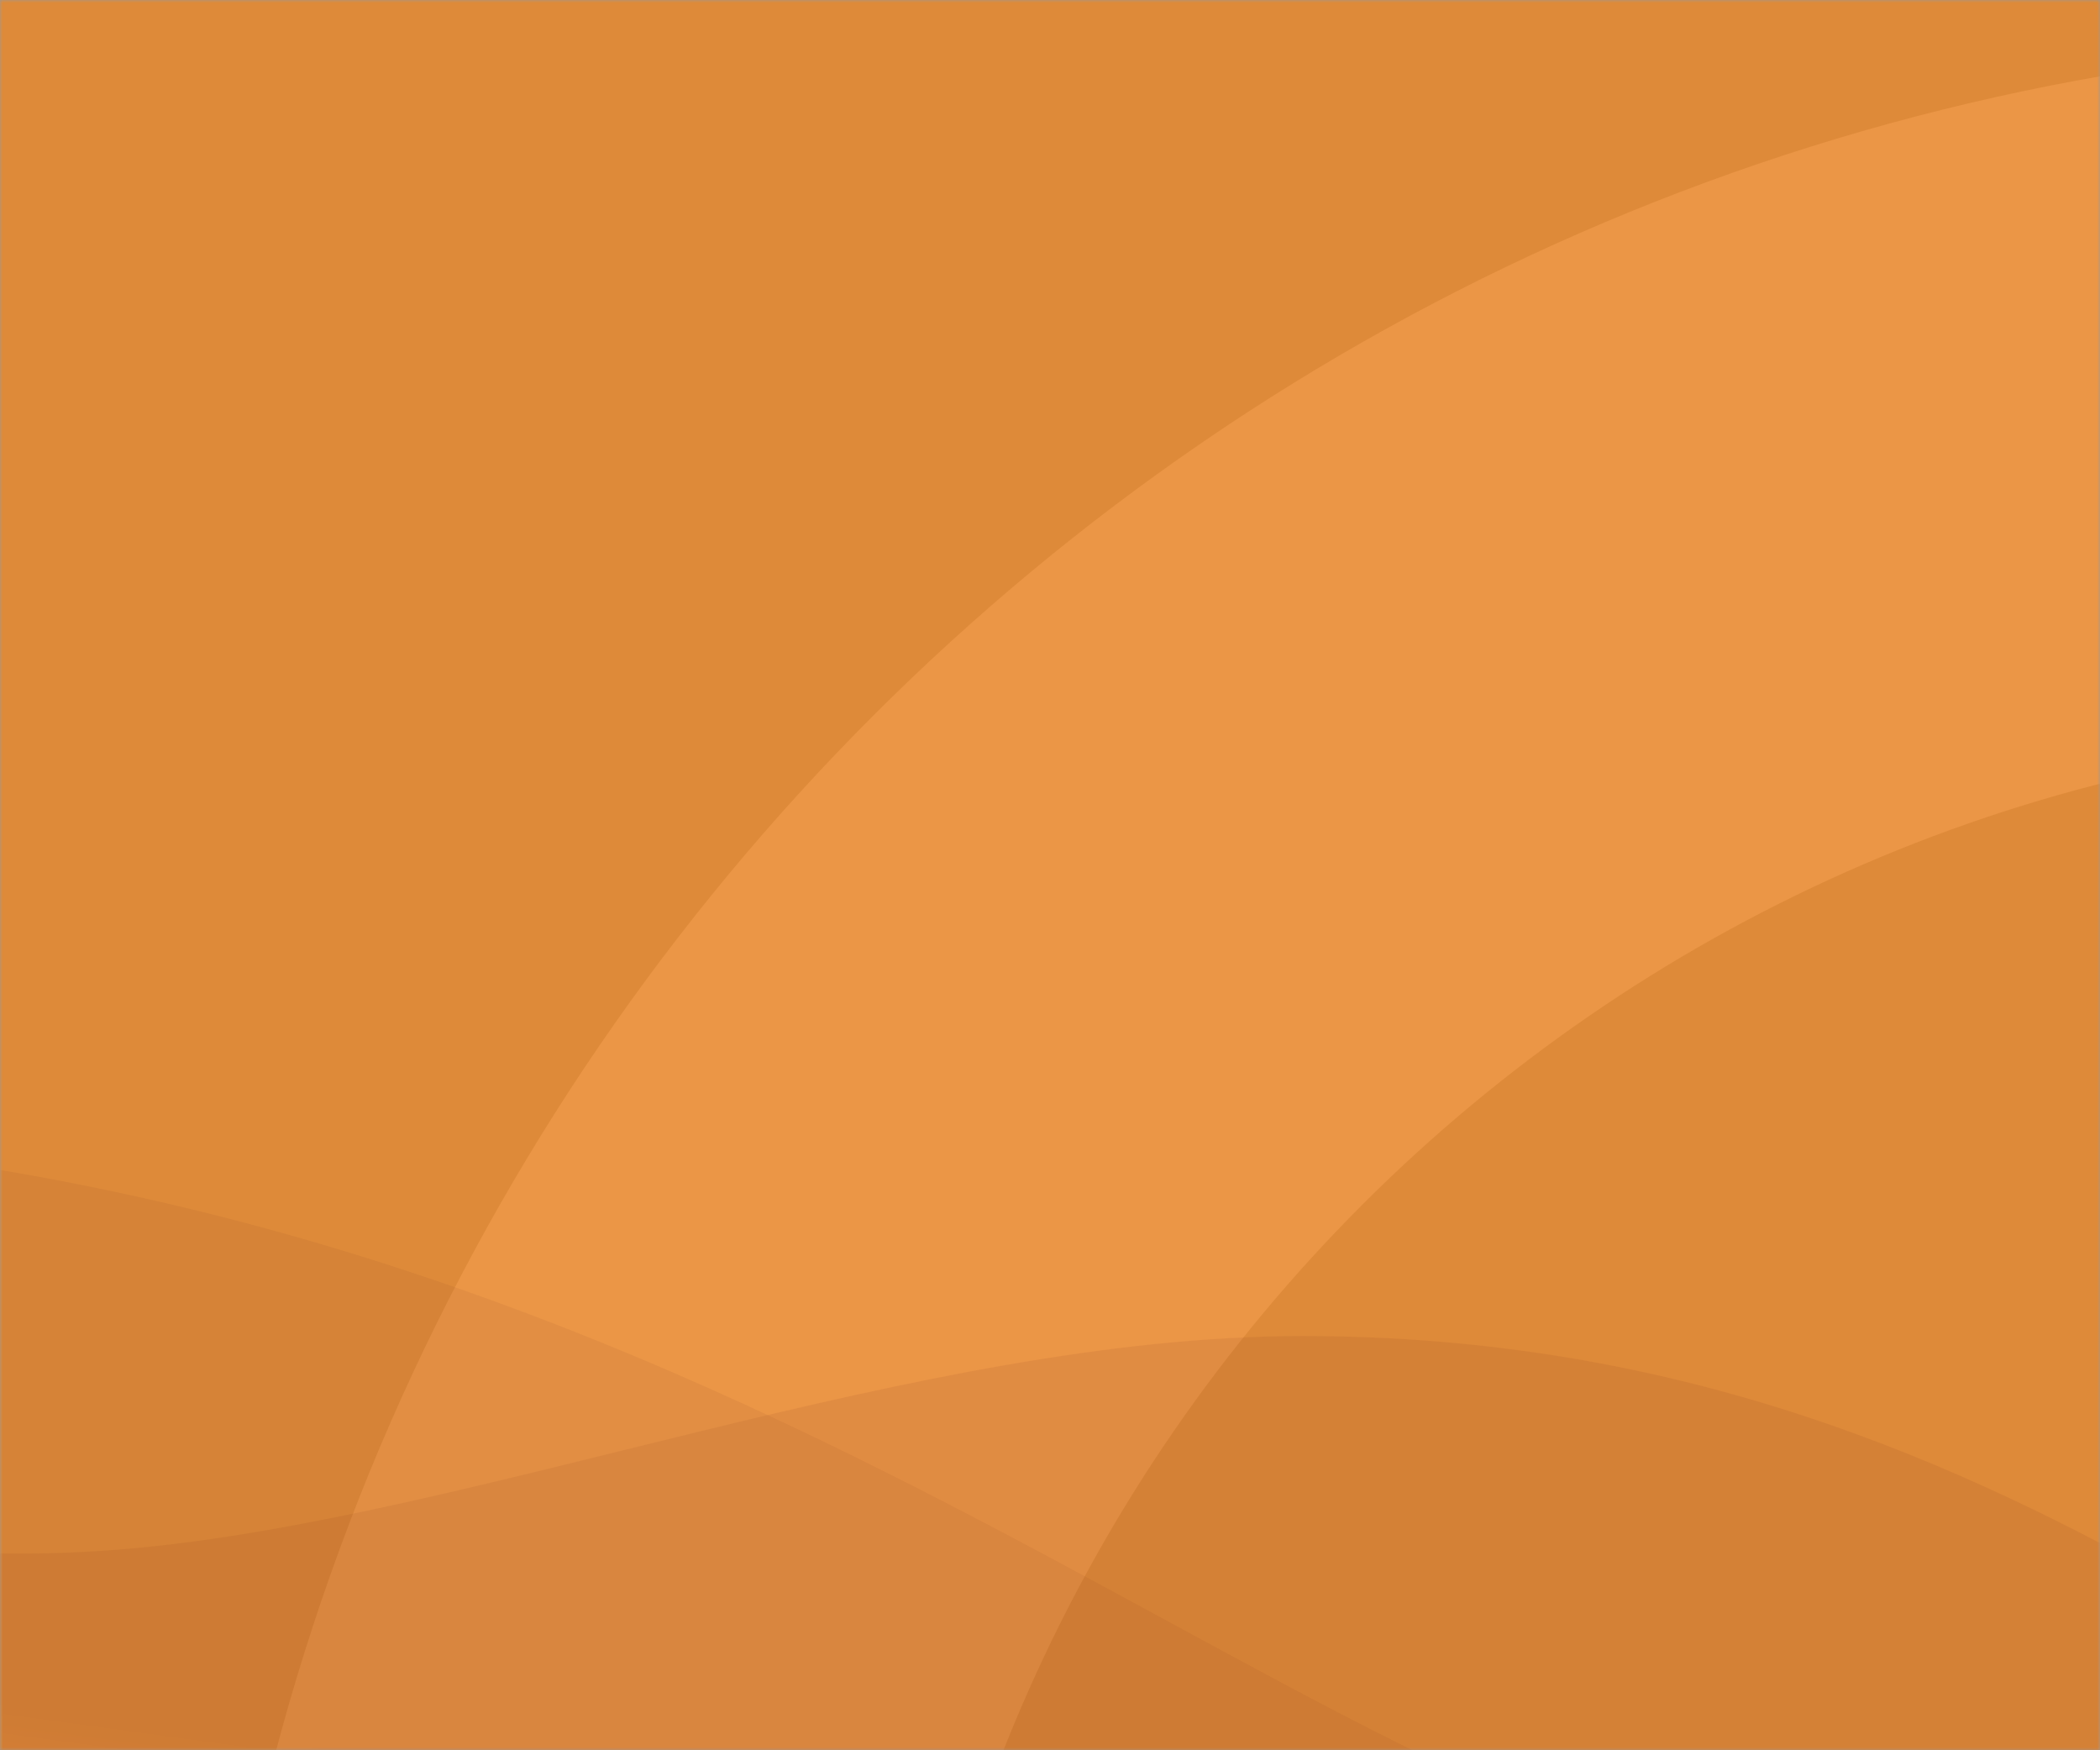 <?xml version="1.0" encoding="UTF-8"?>
<svg width="360px" height="300px" viewBox="0 0 360 300" version="1.1" xmlns="http://www.w3.org/2000/svg" xmlns:xlink="http://www.w3.org/1999/xlink">
    <rect x="0" y="0" width="360" height="300" fill="#808080" stroke="none"/>
    <title>bg-banner-cooemprende-mb copy</title>
    <defs>
        <rect id="path-1" x="0" y="0" width="360" height="300"></rect>
        <rect id="path-3" x="0" y="0" width="360" height="212"></rect>
        <linearGradient x1="62.502%" y1="49.087%" x2="64.886%" y2="51.535%" id="linearGradient-5">
            <stop stop-color="#2D0204" offset="0%"></stop>
            <stop stop-color="#6D3D3D" stop-opacity="0.5" offset="100%"></stop>
            <stop stop-color="#FFFFFF" stop-opacity="0.5" offset="100%"></stop>
        </linearGradient>
        <linearGradient x1="62.502%" y1="49.087%" x2="64.886%" y2="51.535%" id="linearGradient-6">
            <stop stop-color="#2D0204" offset="0%"></stop>
            <stop stop-color="#6D3D3D" stop-opacity="0.5" offset="100%"></stop>
            <stop stop-color="#FFFFFF" stop-opacity="0.5" offset="100%"></stop>
        </linearGradient>
        <linearGradient x1="57.077%" y1="48.791%" x2="54.061%" y2="52.813%" id="linearGradient-7">
            <stop stop-color="#60050B" offset="0%"></stop>
            <stop stop-color="#3D4A6D" stop-opacity="0.5" offset="100%"></stop>
        </linearGradient>
    </defs>
    <g id="Home" stroke="none" stroke-width="1" fill="none" fill-rule="evenodd">
        <g id="bg-inversiones-mb">
            <mask id="mask-2" fill="white">
                <use xlink:href="#path-1"></use>
            </mask>
            <rect stroke="#979797" x="0.5" y="0.5" width="359" height="299"></rect>
            <rect id="Rectangle" fill="#EB9646" mask="url(#mask-2)" x="0" y="0" width="360" height="400"></rect>
            <g id="Group-6" opacity="0.2" mask="url(#mask-2)" fill="#AB5B06" fill-rule="nonzero">
                <g transform="translate(-67, -94)">
                    <path d="M484.884,220.006 C341.169,225.237 225.223,341.177 220.007,484.885 C219.796,490.402 224.228,495 229.761,495 L436.703,495 C468.904,495 495,468.906 495,436.706 L495,229.775 C495,224.242 490.417,219.81 484.884,220.006" id="Fill-110"></path>
                    <path d="M437.45,0 L183.454,0 C82.135,0 0,82.135 0,183.454 L0,437.45 C0,469.239 25.776,495 57.55,495 L91.868,495 C97.077,495 101.289,490.803 101.319,485.609 C106.26,275.888 275.962,106.215 485.684,101.319 C490.848,101.244 495,97.047 495,91.883 L495,57.565 C495,25.776 469.239,0 437.45,0" id="Fill-111"></path>
                </g>
            </g>
            <g id="Group-73" opacity="0.7" mask="url(#mask-2)">
                <g transform="translate(0, 188)">
                    <mask id="mask-4" fill="white">
                        <use xlink:href="#path-3"></use>
                    </mask>
                    <g id="Mask" stroke="none" fill="none"></g>
                    <g id="Group-73" opacity="0.5" stroke="none" stroke-width="1" fill="none" fill-rule="evenodd" mask="url(#mask-4)">
                        <g transform="translate(-566.475, 6)" fill-rule="nonzero" id="Path-2-Copy-2">
                            <path d="M487.475,175.9 C519.503,160.843 558.5,152.002 604.467,149.376 C673.417,145.437 740.768,170.725 800.54,170.725 C860.313,170.725 920.475,90 1051.192,90 C1116.912,90 1192.956,118.789 1252.332,123.64 C1311.056,128.438 1353.475,109.298 1353.475,109.298 C1353.475,109.298 1353.475,142.199 1353.475,208 L487.475,208 L487.475,175.9 Z" fill="url(#linearGradient-5)" opacity="0.15"></path>
                            <path d="M0,138.314 C51.571,114.07 114.363,99.834 188.377,95.605 C299.398,89.263 407.845,129.98 504.089,129.98 C600.333,129.98 697.203,0 907.681,0 C1013.5,0 1135.945,46.356 1231.55,54.167 C1326.105,61.892 1394.407,31.073 1394.407,31.073 C1394.407,31.073 1394.407,84.049 1394.407,190 L0,190 L0,138.314 Z" fill="url(#linearGradient-6)" opacity="0.15" transform="translate(697.203, 95) scale(-1, 1) translate(-697.203, -95)"></path>
                            <path d="M487.475,128.101 C519.503,111.782 558.5,102.2 604.467,99.354 C673.417,95.085 740.768,122.492 800.54,122.492 C860.313,122.492 920.475,35 1051.192,35 C1116.912,35 1192.956,66.203 1252.332,71.46 C1311.056,76.66 1353.475,55.916 1353.475,55.916 C1353.475,55.916 1353.475,106.61 1353.475,208 L487.475,208 L487.475,128.101 Z" fill="url(#linearGradient-7)" opacity="0.209" style="mix-blend-mode: luminosity;" transform="translate(920.475, 121.5) scale(-1, 1) translate(-920.475, -121.5)"></path>
                        </g>
                    </g>
                </g>
            </g>
        </g>
    </g>
</svg>
